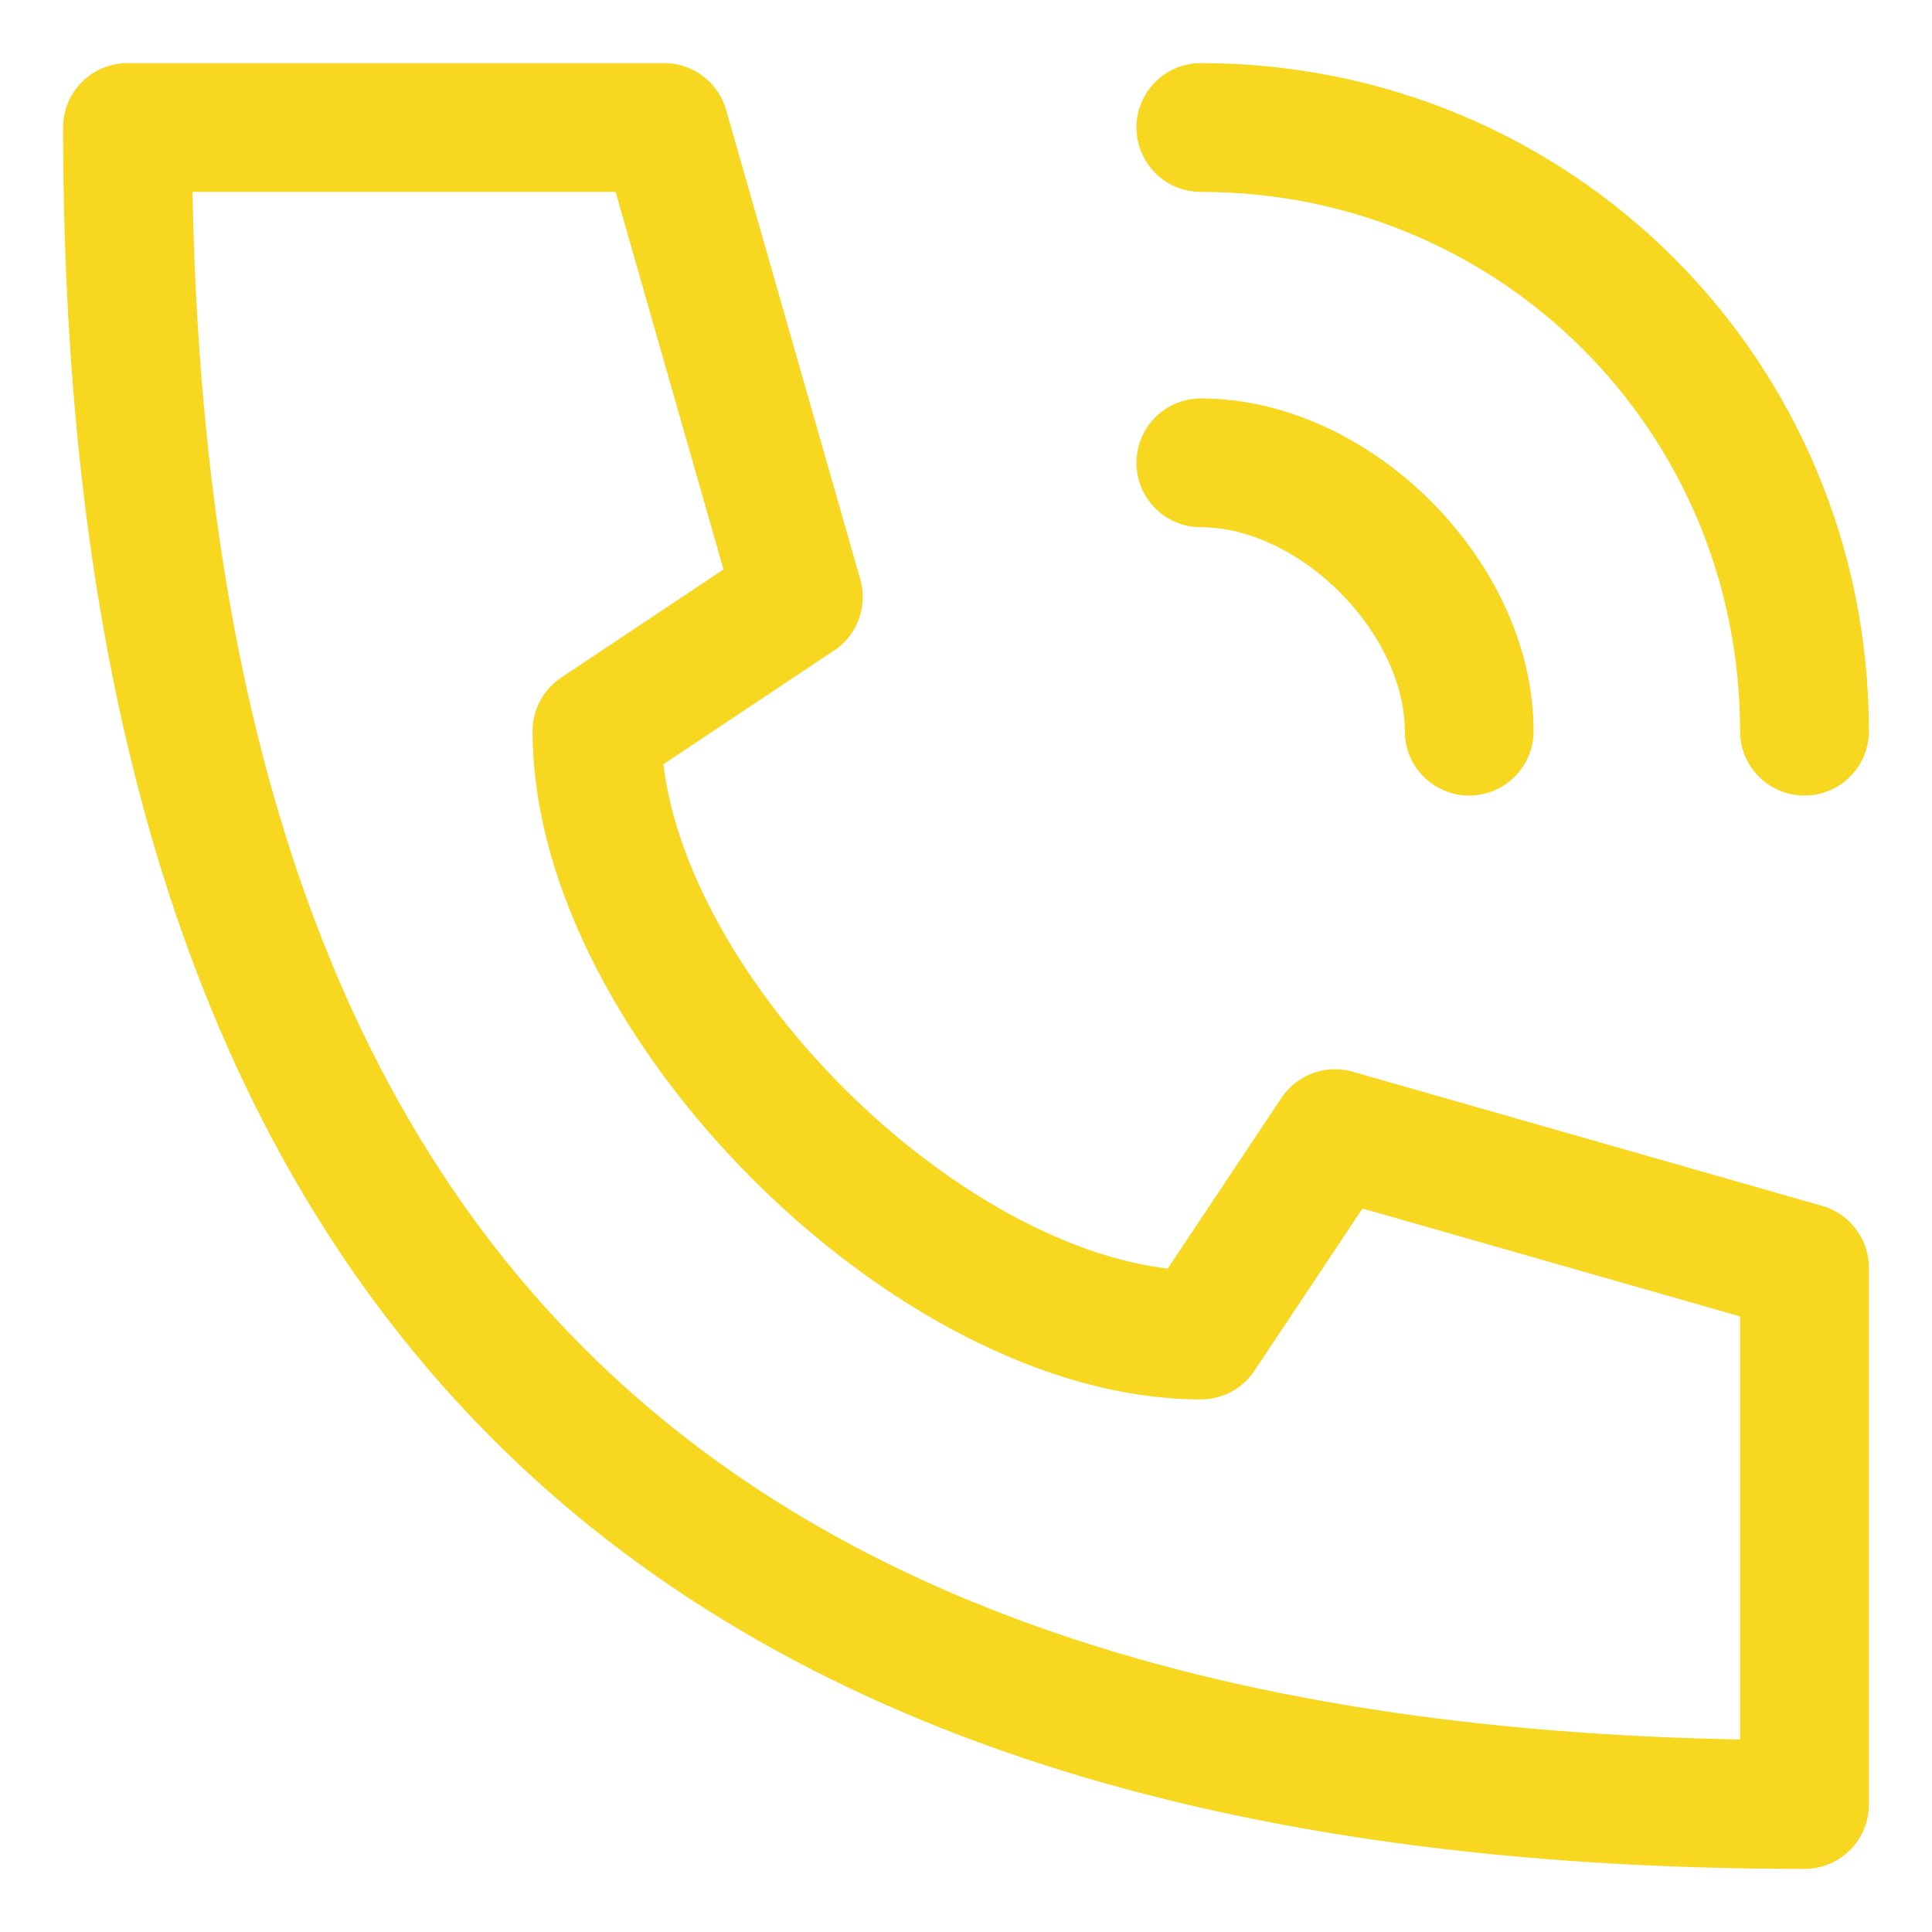 <?xml version="1.0" encoding="UTF-8"?>
<svg xmlns="http://www.w3.org/2000/svg" width="18" height="18" viewBox="0 0 18 18" fill="none">
  <path d="M11.188 1.188C14.312 1.188 16.812 3.688 16.812 6.812M11.188 4.312C12.438 4.312 13.688 5.562 13.688 6.812M1.188 1.188C1.188 11.812 6.188 16.812 16.812 16.812V11.812L12.438 10.562L11.188 12.438C8.688 12.438 5.562 9.312 5.562 6.812L7.438 5.562L6.188 1.188H1.188Z" stroke="#F7D720" stroke-width="1.2" stroke-linecap="round" stroke-linejoin="round"></path>
</svg>
